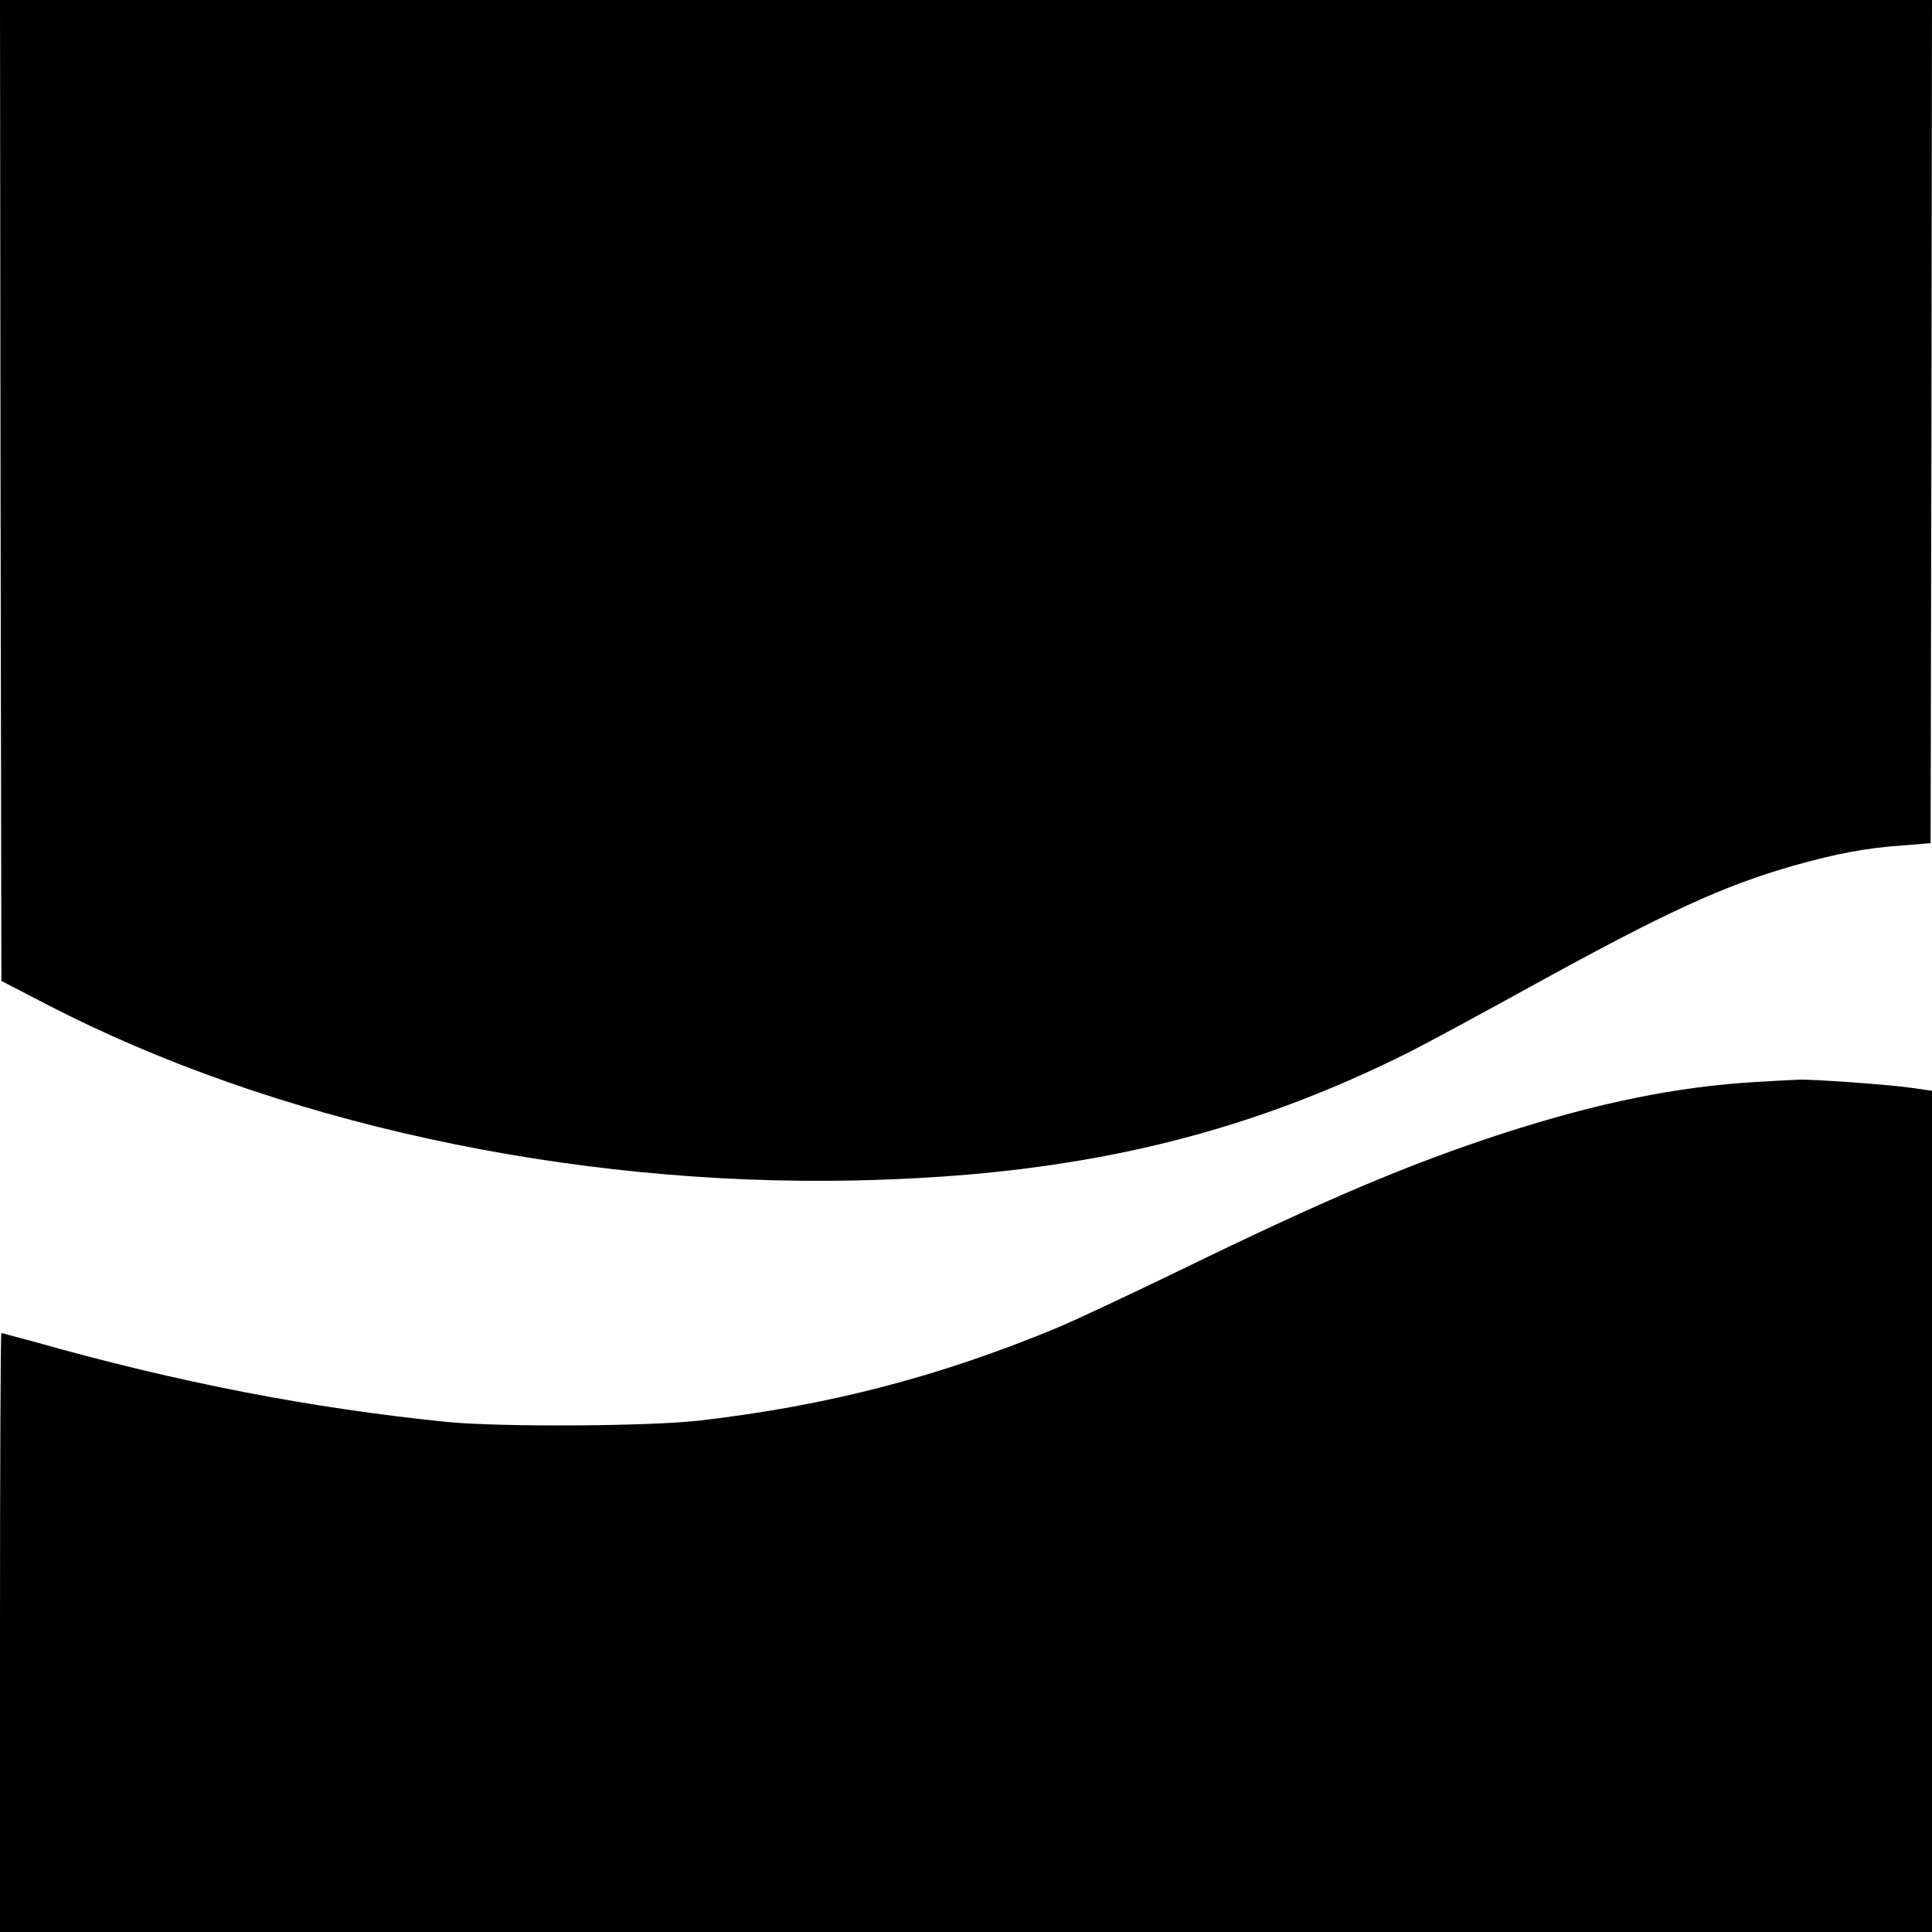 <?xml version="1.0" standalone="no"?>
<!DOCTYPE svg PUBLIC "-//W3C//DTD SVG 20010904//EN"
 "http://www.w3.org/TR/2001/REC-SVG-20010904/DTD/svg10.dtd">
<svg version="1.0" xmlns="http://www.w3.org/2000/svg"
 width="700pt" height="700pt" viewBox="0 0 700 700"
 preserveAspectRatio="xMidYMid meet">
<g transform="translate(0,700) scale(0.1,-0.1)"
fill="#000000" stroke="none">
<path d="M2 5223 l3 -1777 160 -83 c827 -429 1898 -662 2935 -640 791 17 1394
158 2010 467 63 32 259 138 435 235 490 270 699 366 955 439 152 43 263 64
395 73 l100 8 3 1528 2 1527 -3500 0 -3500 0 2 -1777z"/>
<path d="M6365 3080 c-290 -17 -574 -75 -918 -186 -341 -111 -639 -237 -1177
-499 -184 -89 -384 -183 -445 -208 -428 -177 -827 -280 -1290 -334 -185 -21
-723 -24 -915 -5 -495 50 -973 143 -1487 288 -68 18 -125 34 -128 34 -3 0 -5
-488 -5 -1085 l0 -1085 3500 0 3500 0 0 1524 0 1524 -78 11 c-74 11 -365 32
-407 29 -11 0 -78 -4 -150 -8z"/>
</g>
</svg>

